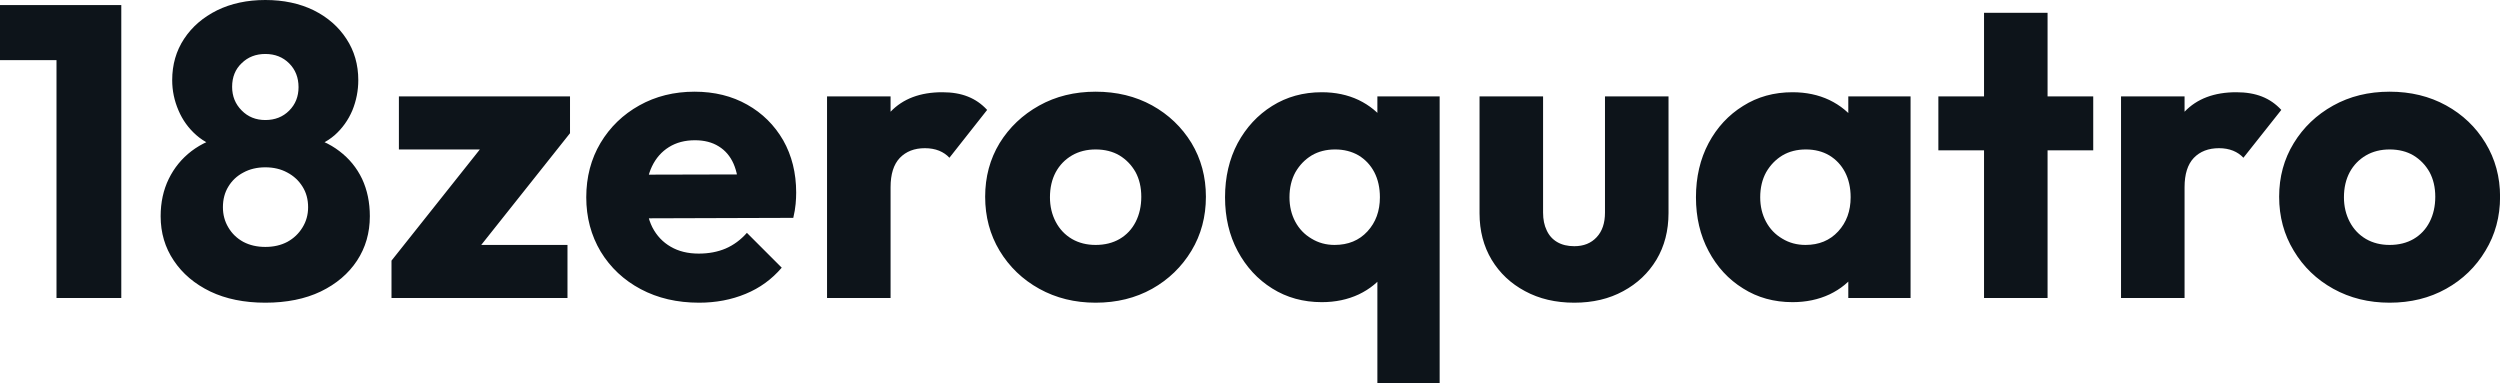 <svg fill="#0d141a" viewBox="0 0 138.506 21.229" height="100%" width="100%" xmlns="http://www.w3.org/2000/svg"><path preserveAspectRatio="none" d="M6.72 16.51L3.13 16.51L3.13 0.28L6.72 0.28L6.72 16.51ZM6.49 3.33L0 3.33L0 0.28L6.49 0.28L6.49 3.33ZM14.70 16.77L14.70 16.77Q12.95 16.77 11.65 16.15Q10.35 15.52 9.63 14.44Q8.90 13.36 8.90 11.98L8.90 11.98Q8.90 10.83 9.35 9.91Q9.80 8.99 10.61 8.37Q11.43 7.75 12.51 7.52L12.51 7.52L12.44 8.26Q11.52 8.05 10.88 7.49Q10.23 6.92 9.89 6.12Q9.54 5.31 9.54 4.44L9.54 4.44Q9.54 3.15 10.20 2.15Q10.86 1.15 12.03 0.57Q13.20 0 14.70 0L14.70 0Q16.21 0 17.38 0.57Q18.54 1.15 19.19 2.15Q19.85 3.15 19.85 4.44L19.85 4.44Q19.85 5.31 19.52 6.12Q19.18 6.92 18.54 7.49Q17.89 8.05 16.97 8.26L16.97 8.26L16.88 7.52Q17.99 7.75 18.80 8.37Q19.62 8.99 20.06 9.91Q20.49 10.83 20.49 11.98L20.49 11.98Q20.49 13.36 19.78 14.44Q19.07 15.52 17.77 16.15Q16.47 16.77 14.70 16.77ZM14.70 13.68L14.70 13.68Q15.39 13.68 15.92 13.40Q16.45 13.11 16.76 12.60Q17.07 12.10 17.07 11.48L17.07 11.48Q17.07 10.83 16.76 10.34Q16.45 9.84 15.92 9.56Q15.39 9.27 14.70 9.27L14.70 9.27Q14.01 9.27 13.48 9.56Q12.95 9.84 12.65 10.34Q12.35 10.83 12.35 11.48L12.35 11.48Q12.35 12.10 12.65 12.60Q12.95 13.11 13.48 13.40Q14.01 13.68 14.70 13.68ZM14.70 6.65L14.70 6.65Q15.50 6.65 16.02 6.13Q16.54 5.61 16.54 4.83L16.54 4.83Q16.54 4.03 16.02 3.51Q15.50 2.99 14.70 2.99L14.70 2.99Q13.91 2.99 13.39 3.50Q12.86 4.00 12.86 4.81L12.86 4.81Q12.86 5.59 13.39 6.12Q13.91 6.65 14.70 6.65ZM25.97 14.44L21.69 14.44L27.30 7.38L31.58 7.38L25.97 14.44ZM31.44 16.51L21.69 16.51L21.69 14.44L24.20 13.57L31.44 13.57L31.44 16.51ZM29.09 8.28L22.10 8.28L22.10 5.34L31.58 5.34L31.58 7.38L29.09 8.28ZM38.73 16.77L38.73 16.77Q36.91 16.77 35.50 16.02Q34.09 15.27 33.28 13.94Q32.48 12.60 32.48 10.93L32.48 10.93Q32.48 9.25 33.27 7.92Q34.06 6.60 35.42 5.84Q36.78 5.08 38.48 5.08L38.48 5.08Q40.13 5.08 41.40 5.80Q42.66 6.51 43.39 7.77Q44.11 9.04 44.11 10.67L44.11 10.67Q44.11 10.97 44.08 11.30Q44.05 11.64 43.95 12.07L43.95 12.07L34.32 12.10L34.32 9.68L42.46 9.66L40.94 10.67Q40.92 9.71 40.64 9.07Q40.36 8.44 39.82 8.11Q39.28 7.77 38.50 7.77L38.50 7.77Q37.67 7.77 37.06 8.15Q36.45 8.53 36.12 9.22Q35.79 9.91 35.79 10.90L35.79 10.90Q35.79 11.89 36.14 12.59Q36.50 13.29 37.16 13.67Q37.81 14.05 38.71 14.05L38.71 14.05Q39.54 14.05 40.20 13.77Q40.87 13.48 41.38 12.90L41.38 12.90L43.31 14.83Q42.48 15.80 41.31 16.28Q40.13 16.77 38.73 16.77ZM49.34 16.51L45.82 16.51L45.82 5.34L49.34 5.34L49.34 16.51ZM49.34 10.37L49.34 10.37L47.86 9.22Q48.30 7.27 49.34 6.19Q50.37 5.11 52.21 5.11L52.21 5.11Q53.02 5.11 53.62 5.35Q54.23 5.59 54.69 6.09L54.69 6.09L52.60 8.74Q52.37 8.49 52.03 8.35Q51.68 8.21 51.24 8.21L51.24 8.21Q50.37 8.21 49.85 8.75Q49.34 9.29 49.34 10.37ZM60.70 16.77L60.70 16.77Q58.97 16.77 57.58 16.00Q56.19 15.23 55.38 13.89Q54.58 12.56 54.58 10.90L54.58 10.90Q54.58 9.25 55.38 7.93Q56.19 6.62 57.57 5.85Q58.95 5.08 60.70 5.08L60.70 5.08Q62.45 5.08 63.83 5.84Q65.20 6.60 66.01 7.92Q66.81 9.25 66.81 10.90L66.81 10.90Q66.81 12.56 66.01 13.89Q65.20 15.23 63.83 16.00Q62.45 16.77 60.70 16.77ZM60.70 13.57L60.70 13.57Q61.46 13.57 62.03 13.24Q62.61 12.90 62.92 12.29Q63.23 11.68 63.23 10.90L63.23 10.90Q63.23 10.12 62.91 9.53Q62.58 8.95 62.02 8.61Q61.46 8.28 60.70 8.28L60.70 8.28Q59.96 8.28 59.39 8.61Q58.81 8.95 58.49 9.54Q58.17 10.14 58.17 10.93L58.17 10.93Q58.17 11.68 58.49 12.29Q58.81 12.90 59.39 13.24Q59.96 13.57 60.70 13.57ZM73.23 16.74L73.23 16.74Q71.69 16.74 70.48 15.98Q69.28 15.23 68.57 13.91Q67.87 12.60 67.87 10.93L67.87 10.93Q67.87 9.25 68.57 7.93Q69.28 6.62 70.48 5.87Q71.69 5.11 73.23 5.11L73.23 5.11Q74.36 5.11 75.27 5.54Q76.18 5.98 76.75 6.75Q77.33 7.52 77.39 8.51L77.39 8.51L77.39 13.34Q77.33 14.33 76.76 15.10Q76.20 15.87 75.28 16.31Q74.36 16.74 73.23 16.74ZM73.94 13.57L73.94 13.57Q75.07 13.57 75.76 12.82Q76.45 12.07 76.45 10.93L76.45 10.93Q76.45 10.14 76.14 9.54Q75.83 8.95 75.27 8.61Q74.70 8.28 73.97 8.28L73.97 8.28Q73.23 8.28 72.67 8.61Q72.11 8.95 71.77 9.54Q71.44 10.14 71.44 10.93L71.44 10.93Q71.44 11.68 71.76 12.28Q72.08 12.88 72.66 13.22Q73.23 13.57 73.94 13.57ZM79.76 21.23L76.31 21.23L76.31 13.64L76.84 10.93L76.31 8.21L76.31 5.34L79.76 5.34L79.76 21.23ZM87.22 16.77L87.22 16.77Q85.67 16.77 84.49 16.13Q83.31 15.50 82.64 14.39Q81.97 13.27 81.97 11.82L81.97 11.82L81.97 5.34L85.49 5.34L85.49 11.78Q85.49 12.35 85.69 12.76Q85.88 13.18 86.27 13.41Q86.66 13.64 87.22 13.64L87.22 13.64Q88.00 13.64 88.46 13.14Q88.92 12.65 88.92 11.78L88.92 11.78L88.92 5.34L92.44 5.34L92.44 11.80Q92.44 13.27 91.77 14.39Q91.10 15.50 89.93 16.13Q88.76 16.77 87.22 16.77ZM99.31 16.74L99.31 16.74Q97.77 16.74 96.57 15.98Q95.36 15.23 94.66 13.91Q93.96 12.60 93.96 10.93L93.96 10.93Q93.96 9.25 94.66 7.93Q95.36 6.62 96.57 5.87Q97.77 5.11 99.31 5.11L99.31 5.11Q100.44 5.11 101.35 5.54Q102.26 5.98 102.83 6.75Q103.41 7.52 103.48 8.51L103.48 8.51L103.48 13.34Q103.41 14.33 102.84 15.10Q102.28 15.87 101.36 16.31Q100.44 16.74 99.31 16.74ZM100.03 13.57L100.03 13.57Q101.15 13.57 101.84 12.82Q102.53 12.07 102.53 10.93L102.53 10.93Q102.53 10.14 102.22 9.54Q101.91 8.95 101.35 8.61Q100.79 8.28 100.05 8.28L100.05 8.28Q99.31 8.28 98.75 8.61Q98.19 8.95 97.85 9.54Q97.52 10.14 97.52 10.93L97.52 10.93Q97.52 11.68 97.84 12.28Q98.16 12.88 98.74 13.22Q99.31 13.57 100.03 13.57ZM105.85 16.51L102.40 16.51L102.40 13.50L102.93 10.79L102.40 8.07L102.40 5.34L105.85 5.34L105.85 16.51ZM113.44 16.51L109.92 16.51L109.92 0.71L113.44 0.71L113.44 16.51ZM115.97 8.33L107.39 8.33L107.39 5.34L115.97 5.34L115.97 8.33ZM121.03 16.51L117.51 16.51L117.51 5.34L121.03 5.34L121.03 16.51ZM121.03 10.37L121.03 10.37L119.55 9.22Q119.99 7.27 121.03 6.19Q122.06 5.11 123.90 5.11L123.90 5.11Q124.71 5.11 125.32 5.35Q125.93 5.59 126.39 6.09L126.39 6.09L124.29 8.74Q124.06 8.49 123.72 8.35Q123.37 8.21 122.94 8.21L122.94 8.21Q122.06 8.21 121.54 8.75Q121.03 9.29 121.03 10.37ZM132.39 16.77L132.39 16.77Q130.66 16.77 129.27 16.00Q127.88 15.23 127.08 13.89Q126.27 12.56 126.27 10.90L126.27 10.90Q126.27 9.25 127.08 7.93Q127.88 6.62 129.26 5.85Q130.64 5.08 132.39 5.08L132.39 5.08Q134.14 5.08 135.52 5.84Q136.90 6.60 137.70 7.92Q138.51 9.25 138.51 10.90L138.51 10.90Q138.51 12.56 137.70 13.89Q136.90 15.23 135.52 16.00Q134.14 16.77 132.39 16.77ZM132.39 13.57L132.39 13.57Q133.15 13.57 133.72 13.24Q134.30 12.90 134.61 12.29Q134.92 11.68 134.92 10.90L134.92 10.90Q134.92 10.12 134.60 9.53Q134.27 8.95 133.71 8.61Q133.15 8.28 132.39 8.28L132.39 8.28Q131.65 8.28 131.08 8.61Q130.50 8.95 130.18 9.54Q129.86 10.14 129.86 10.93L129.86 10.93Q129.86 11.68 130.18 12.29Q130.50 12.90 131.08 13.24Q131.65 13.57 132.39 13.57Z"></path></svg>